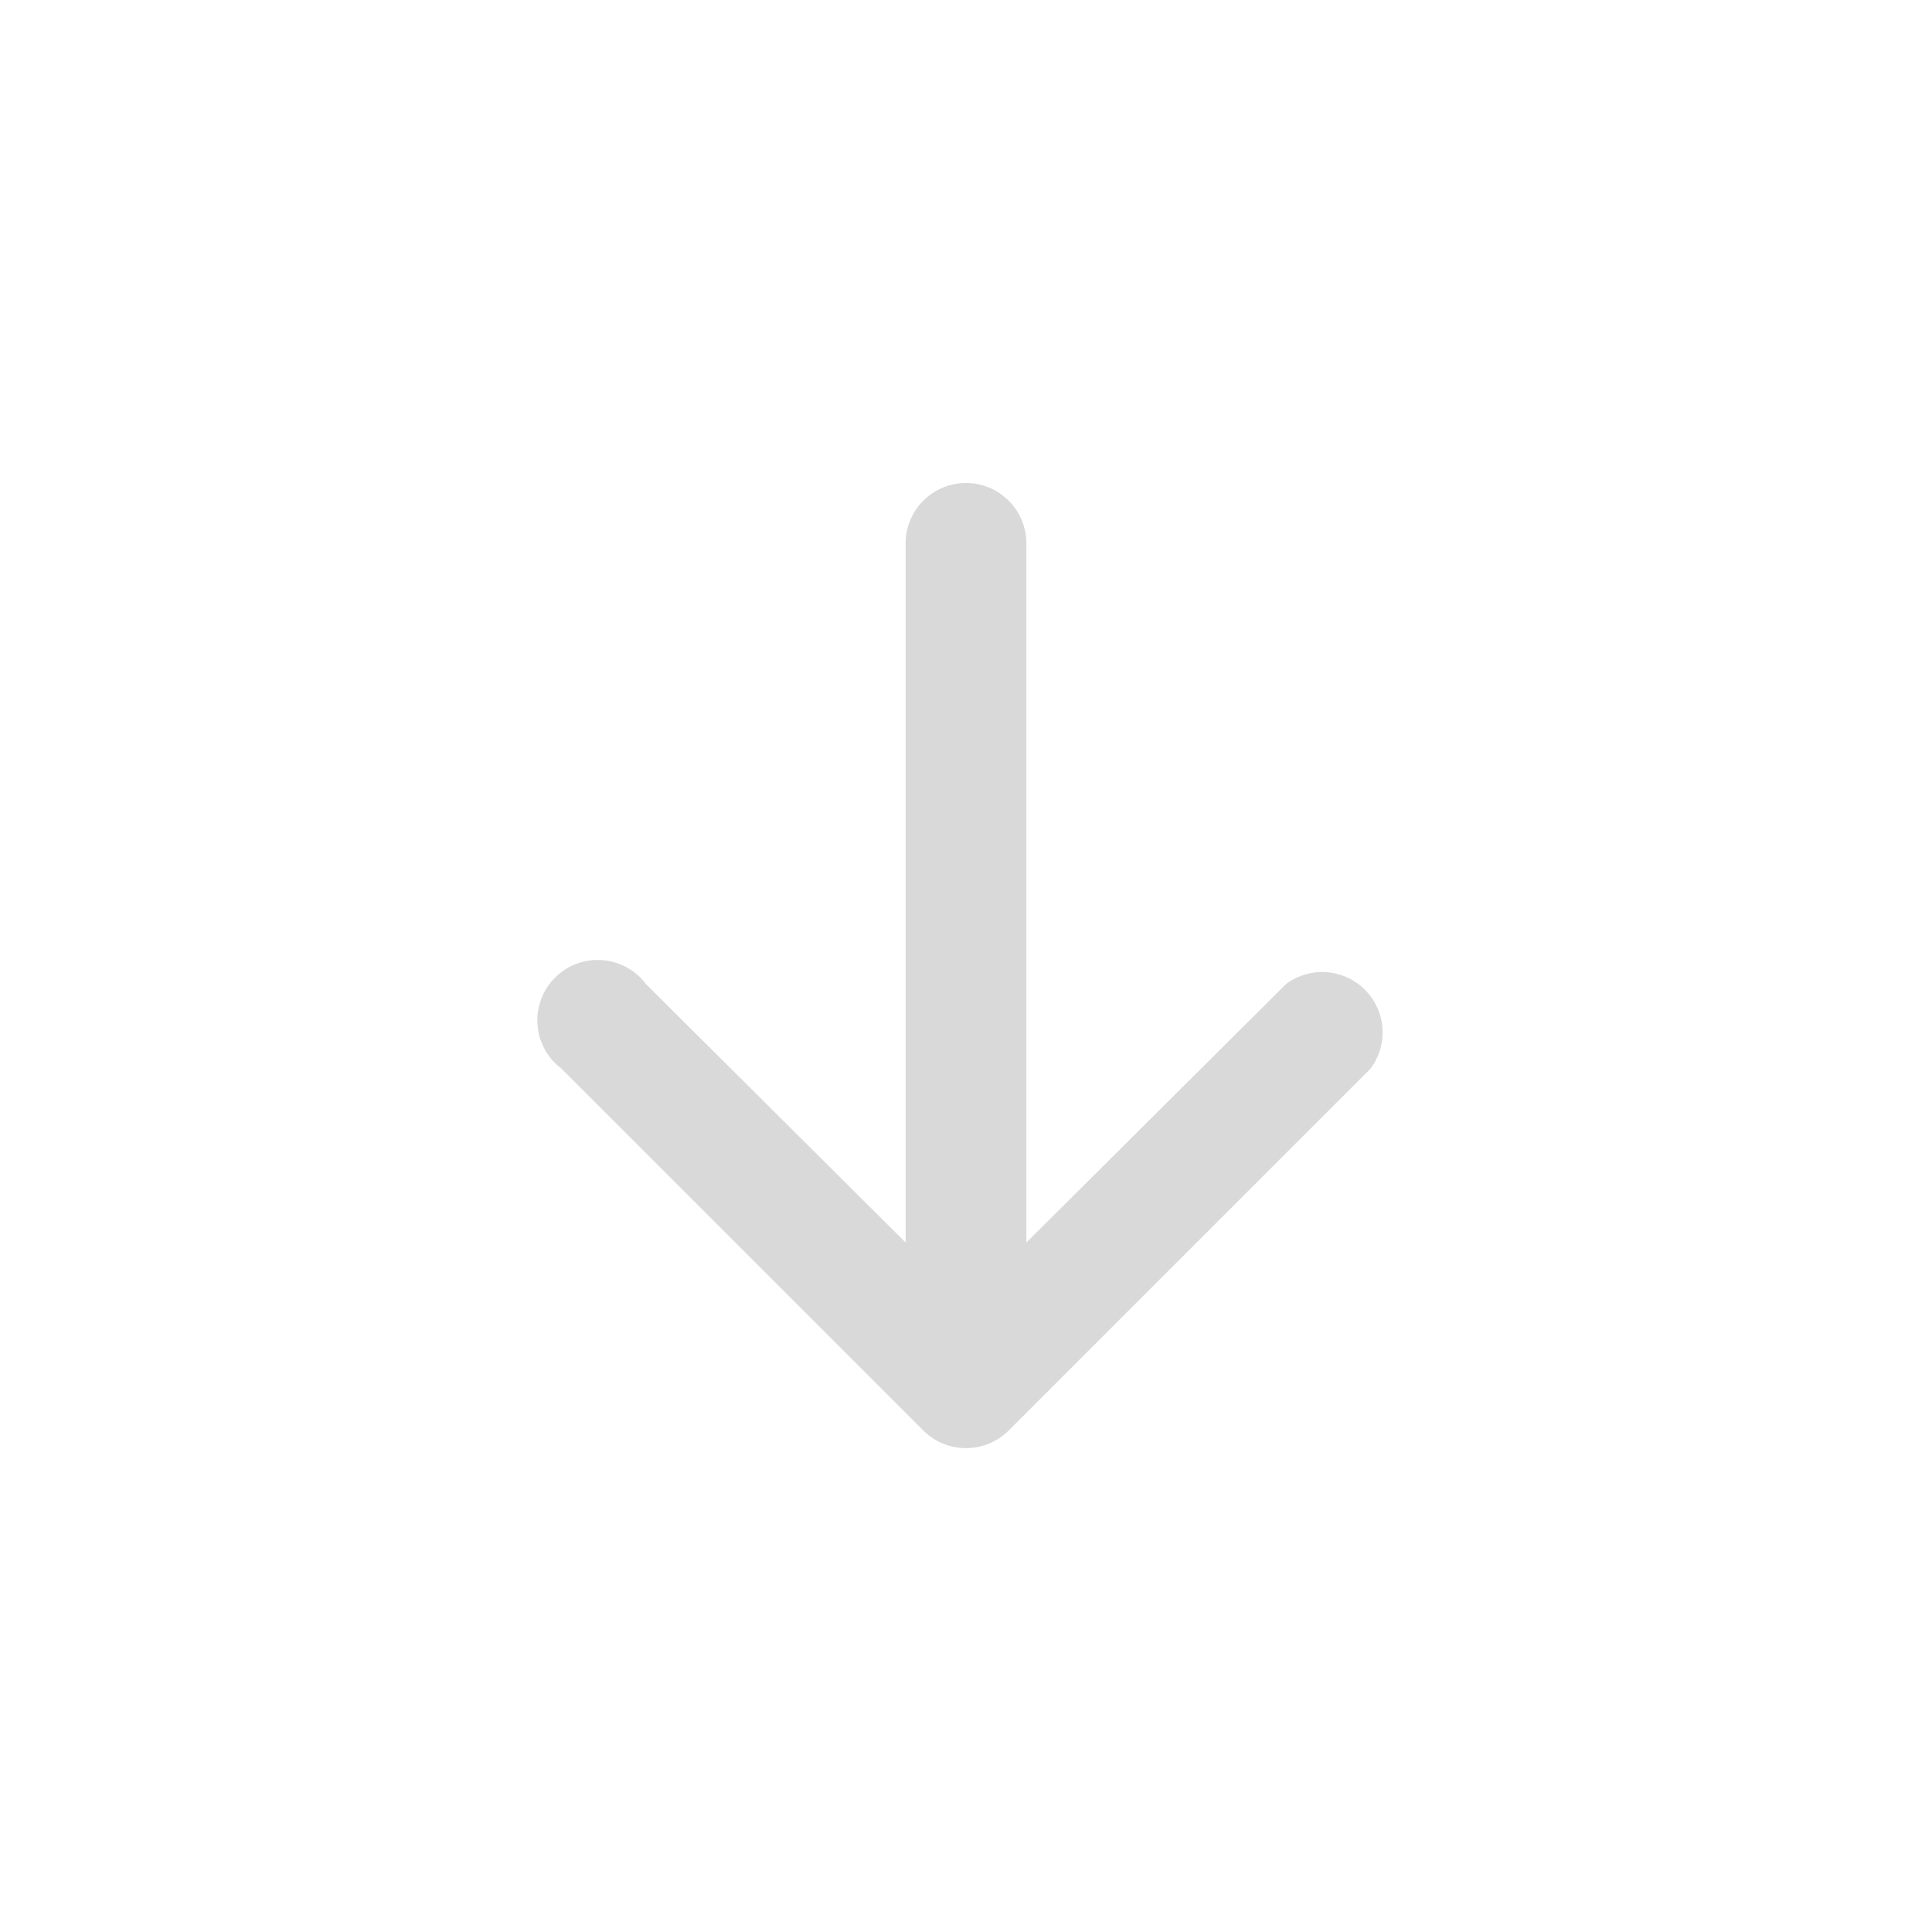 <?xml version="1.0"?>
<svg width="16" height="16" xmlns="http://www.w3.org/2000/svg" xmlns:svg="http://www.w3.org/2000/svg" class="bi bi-arrow-down-short">

 <g class="layer">
  <title>Layer 1</title>
  <path d="m8,4a0.5,0.5 0 0 1 0.5,0.5l0,5.79l2.15,-2.14a0.5,0.5 0 0 1 0.7,0.7l-3,3a0.5,0.5 0 0 1 -0.7,0l-3,-3a0.5,0.5 0 1 1 0.7,-0.7l2.15,2.14l0,-5.79a0.5,0.5 0 0 1 0.5,-0.5z" fill="#d9d9d9" fill-rule="evenodd" id="svg_1"/>
 </g>
</svg>